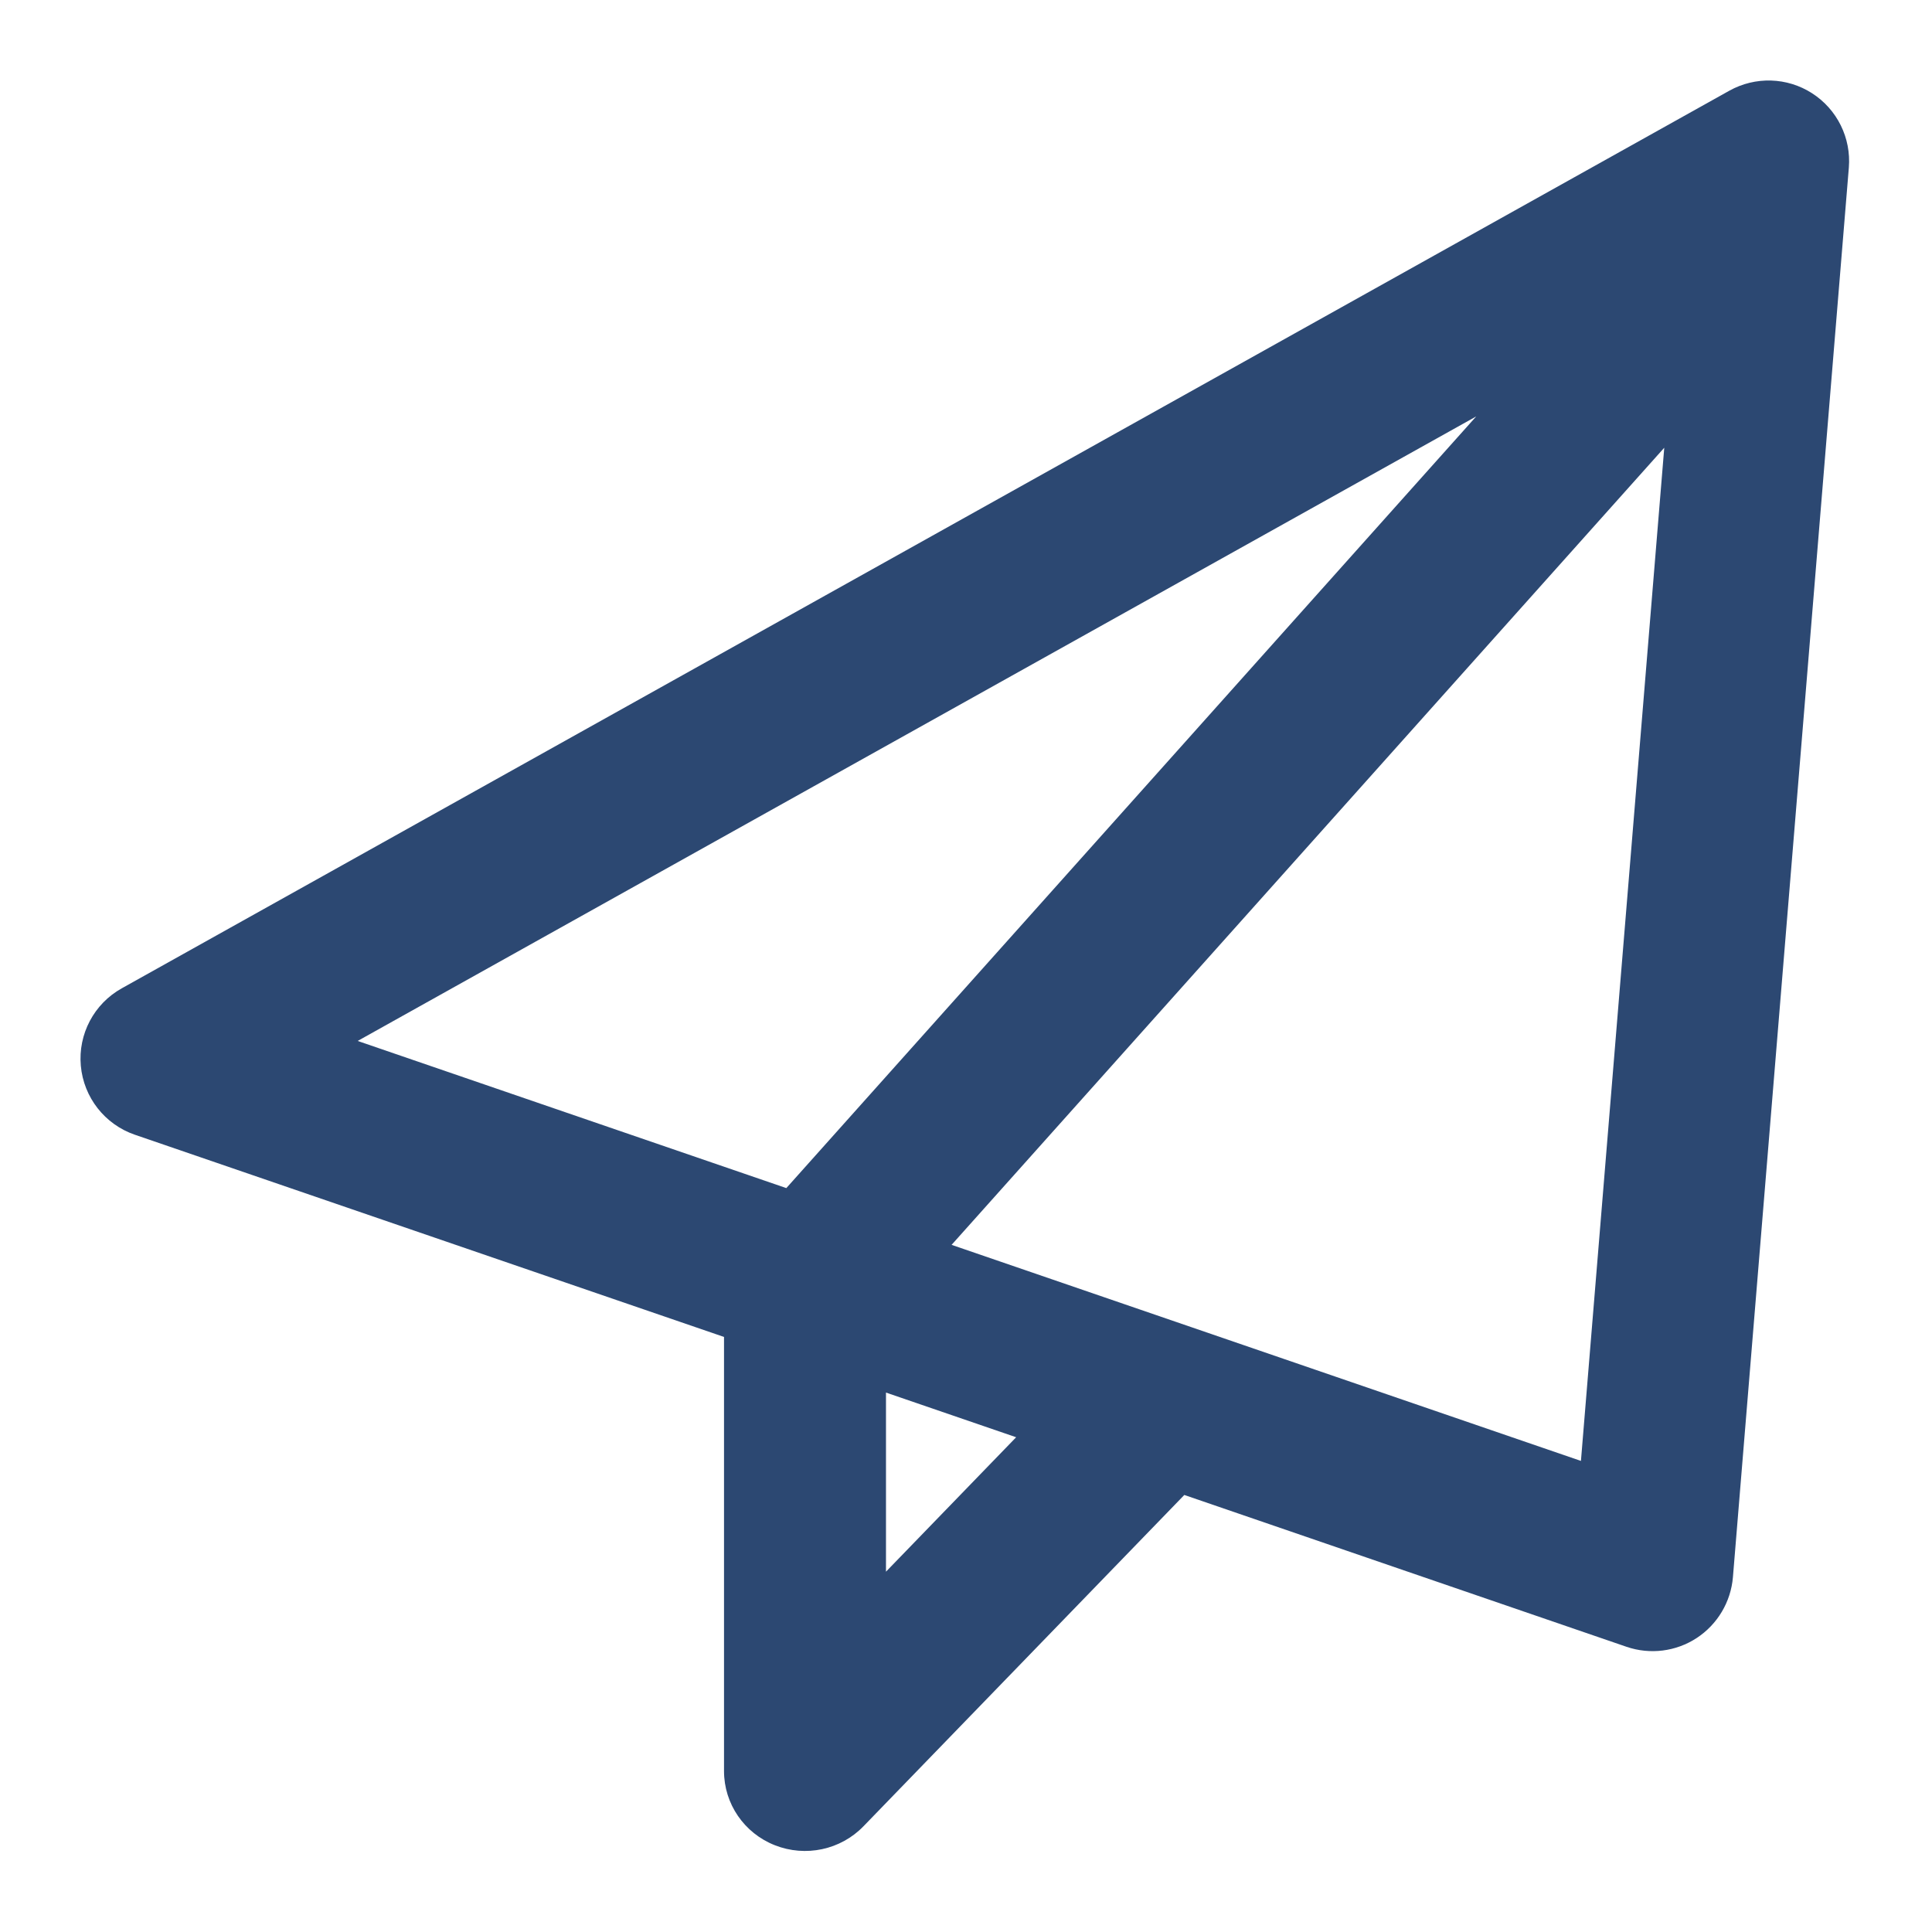 <?xml version="1.0" encoding="UTF-8"?>
<svg xmlns="http://www.w3.org/2000/svg" width="24" height="24" viewBox="0 0 24 24" fill="none">
  <path fill-rule="evenodd" clip-rule="evenodd" d="M22.967 2.082C22.997 1.714 22.822 1.359 22.511 1.159C22.201 0.959 21.805 0.947 21.482 1.127L1.513 12.277C1.168 12.469 0.969 12.846 1.004 13.239C1.039 13.632 1.302 13.968 1.675 14.096L8.994 16.608L8.994 22.001C8.994 22.407 9.244 22.772 9.625 22.922C10.007 23.073 10.443 22.98 10.727 22.686L14.712 18.571L20.205 20.457C20.497 20.557 20.819 20.517 21.077 20.348C21.335 20.179 21.501 19.9 21.527 19.593L22.967 2.082ZM12.623 17.854L11.006 17.299L11.006 19.524L12.623 17.854ZM11.821 15.464L19.639 18.148L20.674 5.562L11.821 15.464ZM18.338 5.173L4.443 12.931L9.768 14.759L18.338 5.173Z" fill="#2C4872"></path>
</svg>

